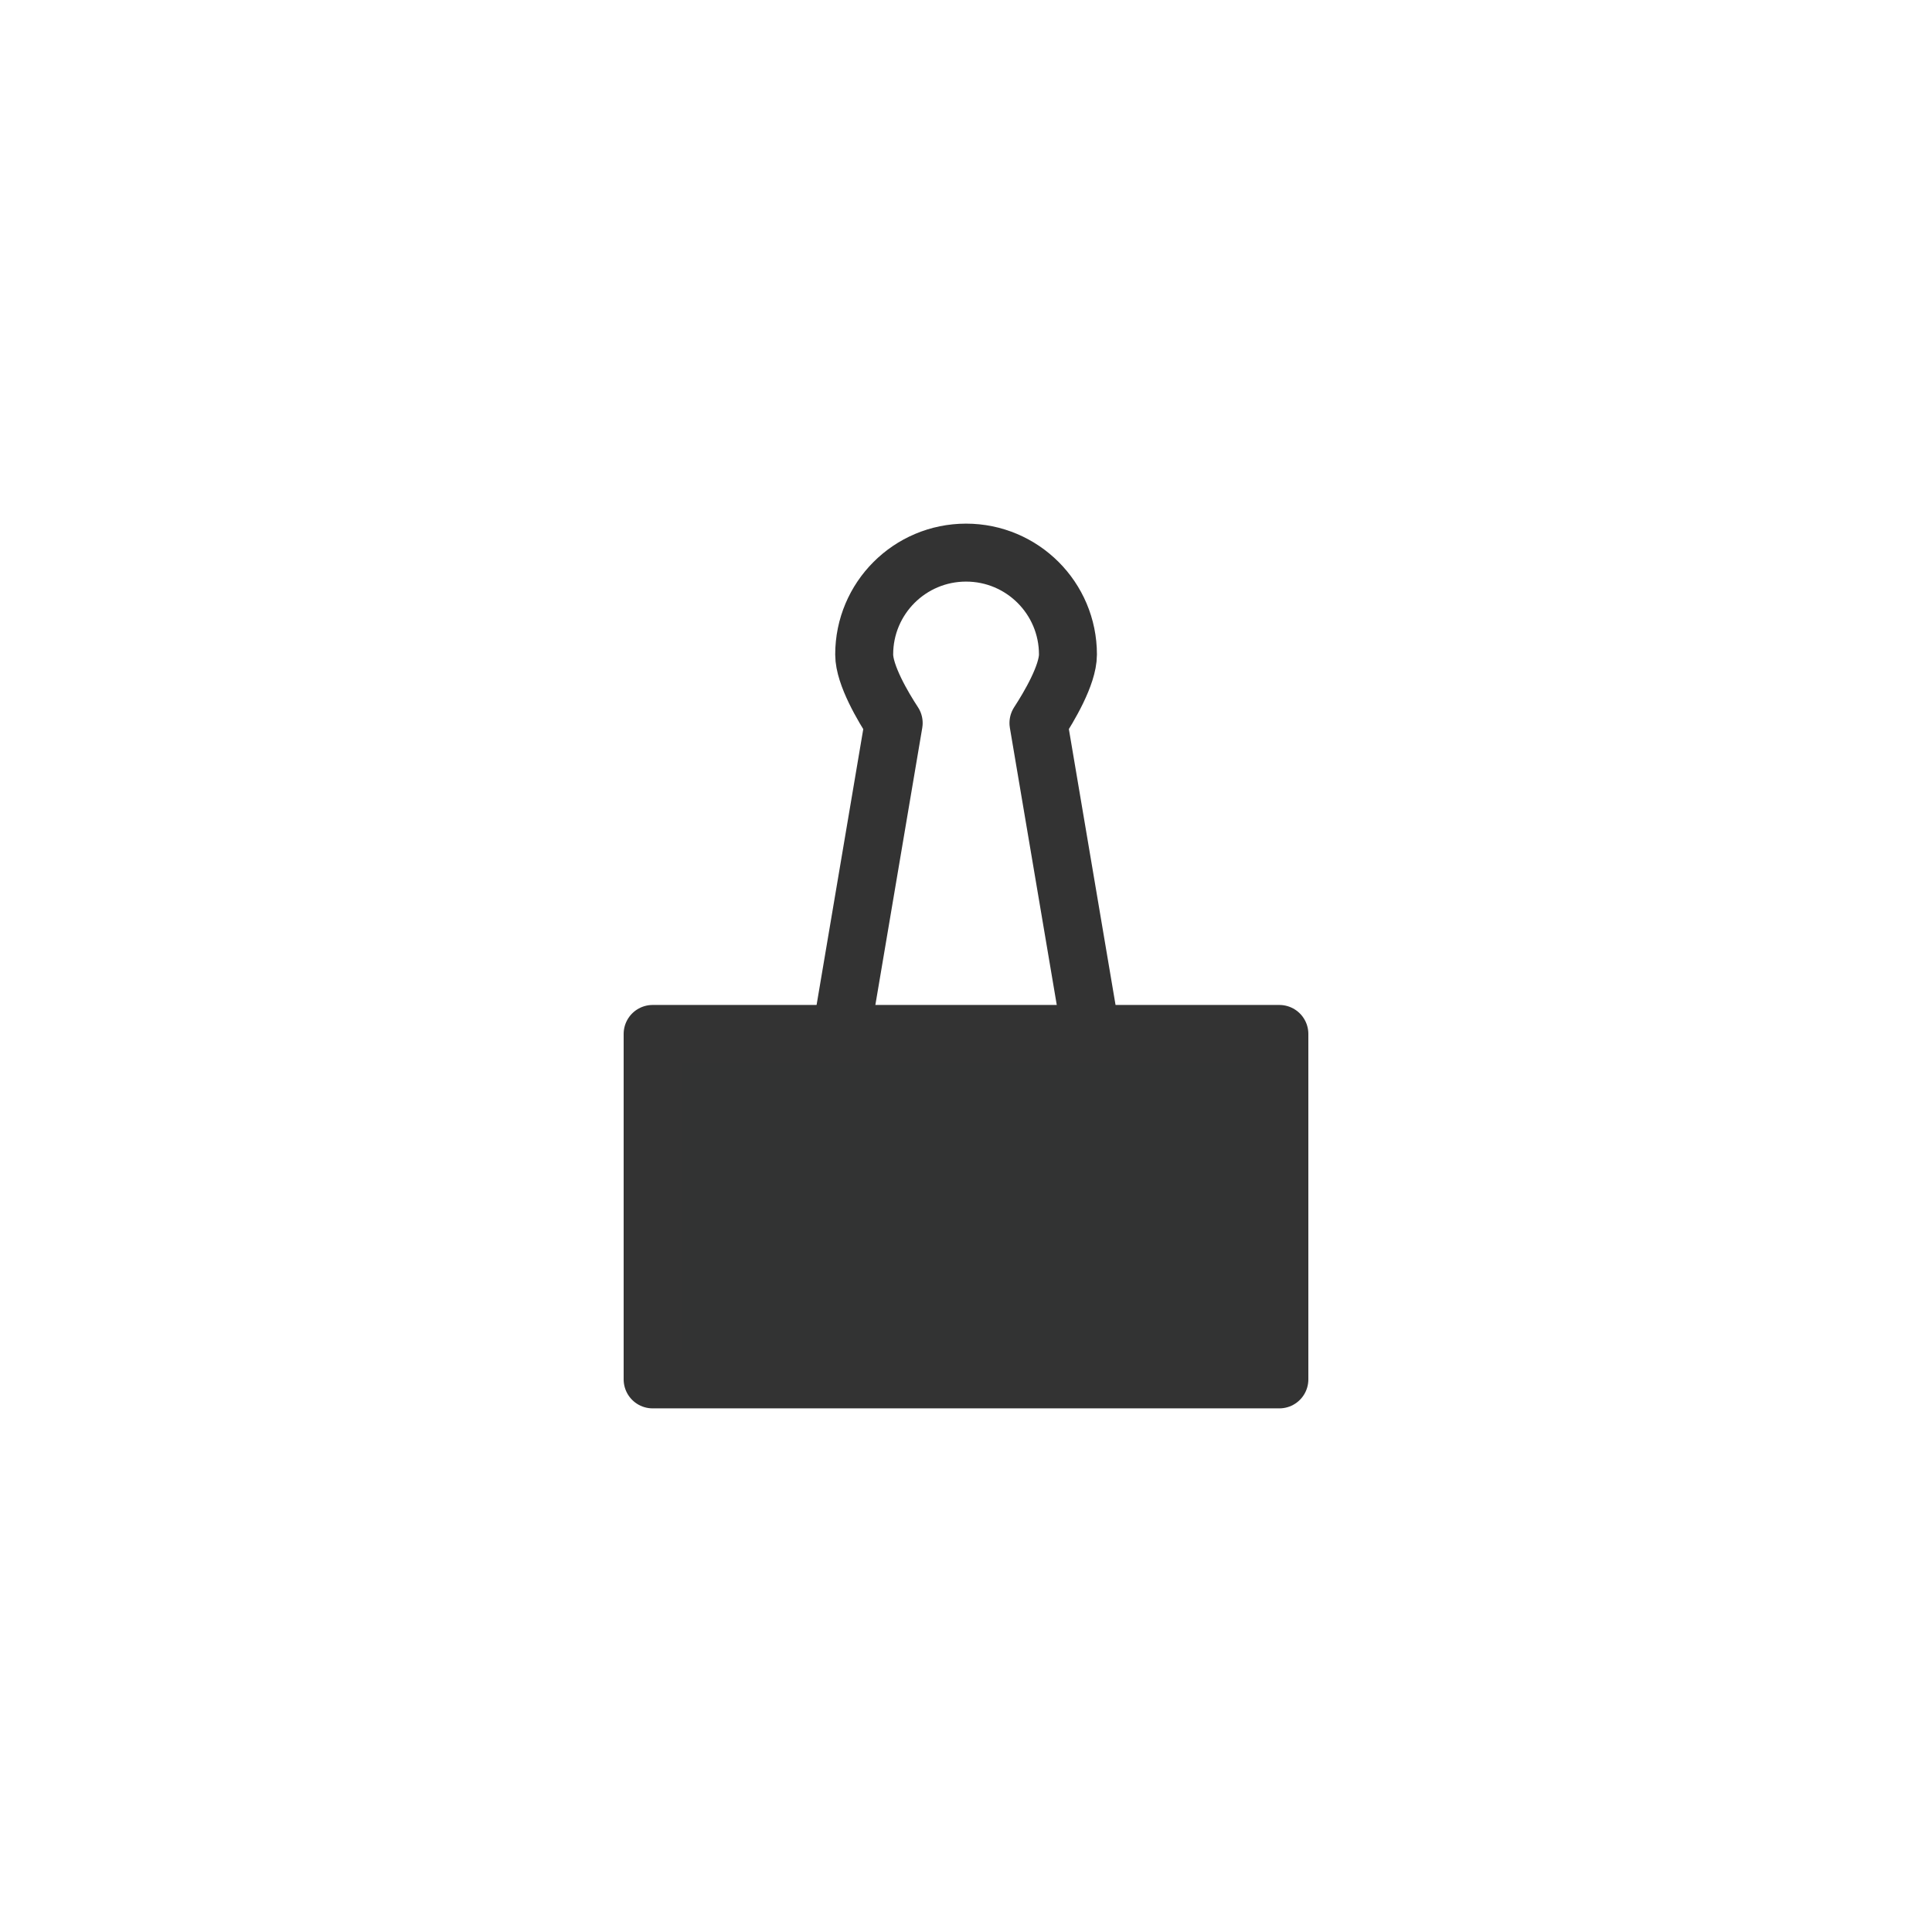 <?xml version="1.0" encoding="utf-8"?>
<!-- Generator: Adobe Illustrator 26.0.2, SVG Export Plug-In . SVG Version: 6.00 Build 0)  -->
<svg version="1.1" id="レイヤー_1" xmlns="http://www.w3.org/2000/svg" xmlns:xlink="http://www.w3.org/1999/xlink" x="0px"
	 y="0px" width="300px" height="300px" viewBox="0 0 300 300" style="enable-background:new 0 0 300 300;" xml:space="preserve">
<style type="text/css">
	.st0{fill:#323333;stroke:#333333;stroke-width:9;stroke-linecap:round;stroke-linejoin:round;stroke-miterlimit:10;}
	.st1{fill:none;stroke:#333333;stroke-width:9;stroke-linecap:round;stroke-linejoin:round;stroke-miterlimit:10;}
</style>
<g>
	<rect x="101.34" y="160.55" class="st0" width="97.32" height="53.64"/>
	<path class="st1" d="M169.25,159.55l-8-47.28c1.62-2.49,4.58-7.45,4.58-10.64c0-8.74-7.08-15.82-15.82-15.82
		s-15.82,7.08-15.82,15.82c0,3.19,2.95,8.16,4.58,10.64l-8,47.28"/>
</g>
</svg>
